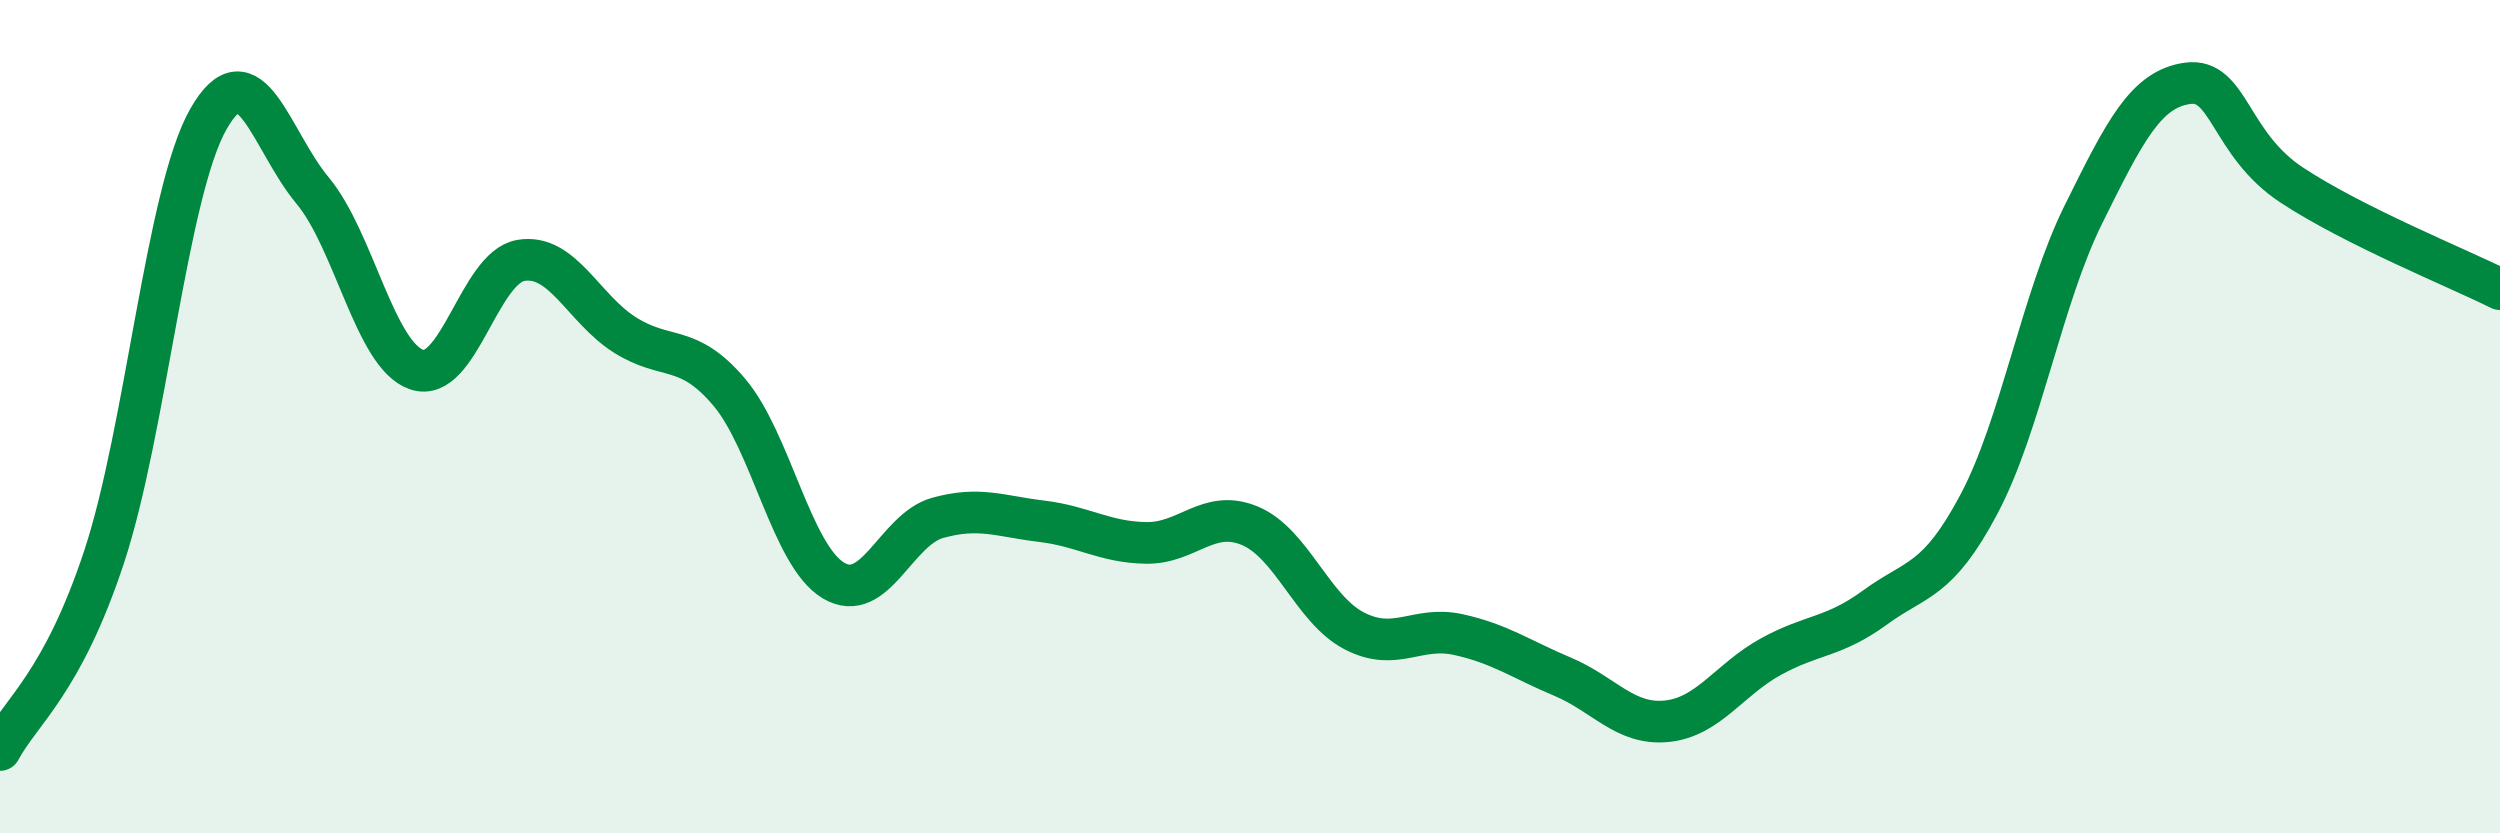 
    <svg width="60" height="20" viewBox="0 0 60 20" xmlns="http://www.w3.org/2000/svg">
      <path
        d="M 0,18 C 0.5,17.07 1.5,16.39 2.5,13.36 C 3.5,10.33 4,4.62 5,2.86 C 6,1.1 6.5,3.37 7.5,4.57 C 8.5,5.77 9,8.53 10,8.87 C 11,9.21 11.5,6.42 12.5,6.25 C 13.5,6.08 14,7.41 15,8.04 C 16,8.67 16.5,8.23 17.5,9.41 C 18.5,10.59 19,13.33 20,13.93 C 21,14.53 21.5,12.71 22.5,12.43 C 23.5,12.15 24,12.39 25,12.51 C 26,12.63 26.5,13.01 27.5,13.03 C 28.5,13.05 29,12.2 30,12.62 C 31,13.04 31.5,14.62 32.5,15.14 C 33.5,15.66 34,15.01 35,15.23 C 36,15.45 36.5,15.82 37.5,16.24 C 38.5,16.66 39,17.41 40,17.31 C 41,17.21 41.5,16.31 42.5,15.76 C 43.5,15.21 44,15.31 45,14.58 C 46,13.85 46.5,13.98 47.5,12.09 C 48.5,10.2 49,7.17 50,5.15 C 51,3.13 51.5,2.14 52.5,2 C 53.5,1.86 53.5,3.45 55,4.44 C 56.5,5.43 59,6.44 60,6.94L60 20L0 20Z"
        fill="#008740"
        opacity="0.1"
        stroke-linecap="round"
        stroke-linejoin="round"
      />
      <path
        d="M 0,18 C 0.5,17.07 1.5,16.39 2.5,13.36 C 3.5,10.33 4,4.62 5,2.86 C 6,1.1 6.5,3.37 7.5,4.57 C 8.5,5.77 9,8.53 10,8.87 C 11,9.21 11.5,6.42 12.5,6.25 C 13.5,6.08 14,7.41 15,8.04 C 16,8.67 16.5,8.23 17.5,9.41 C 18.5,10.59 19,13.33 20,13.93 C 21,14.53 21.5,12.71 22.5,12.43 C 23.5,12.15 24,12.39 25,12.51 C 26,12.63 26.5,13.01 27.5,13.03 C 28.5,13.05 29,12.2 30,12.62 C 31,13.04 31.5,14.62 32.5,15.14 C 33.5,15.66 34,15.01 35,15.23 C 36,15.45 36.5,15.82 37.5,16.24 C 38.5,16.66 39,17.41 40,17.31 C 41,17.21 41.5,16.31 42.5,15.76 C 43.5,15.21 44,15.31 45,14.58 C 46,13.85 46.5,13.98 47.5,12.09 C 48.5,10.2 49,7.17 50,5.15 C 51,3.13 51.5,2.14 52.5,2 C 53.5,1.86 53.5,3.45 55,4.44 C 56.5,5.43 59,6.44 60,6.94"
        stroke="#008740"
        stroke-width="1"
        fill="none"
        stroke-linecap="round"
        stroke-linejoin="round"
      />
    </svg>
  